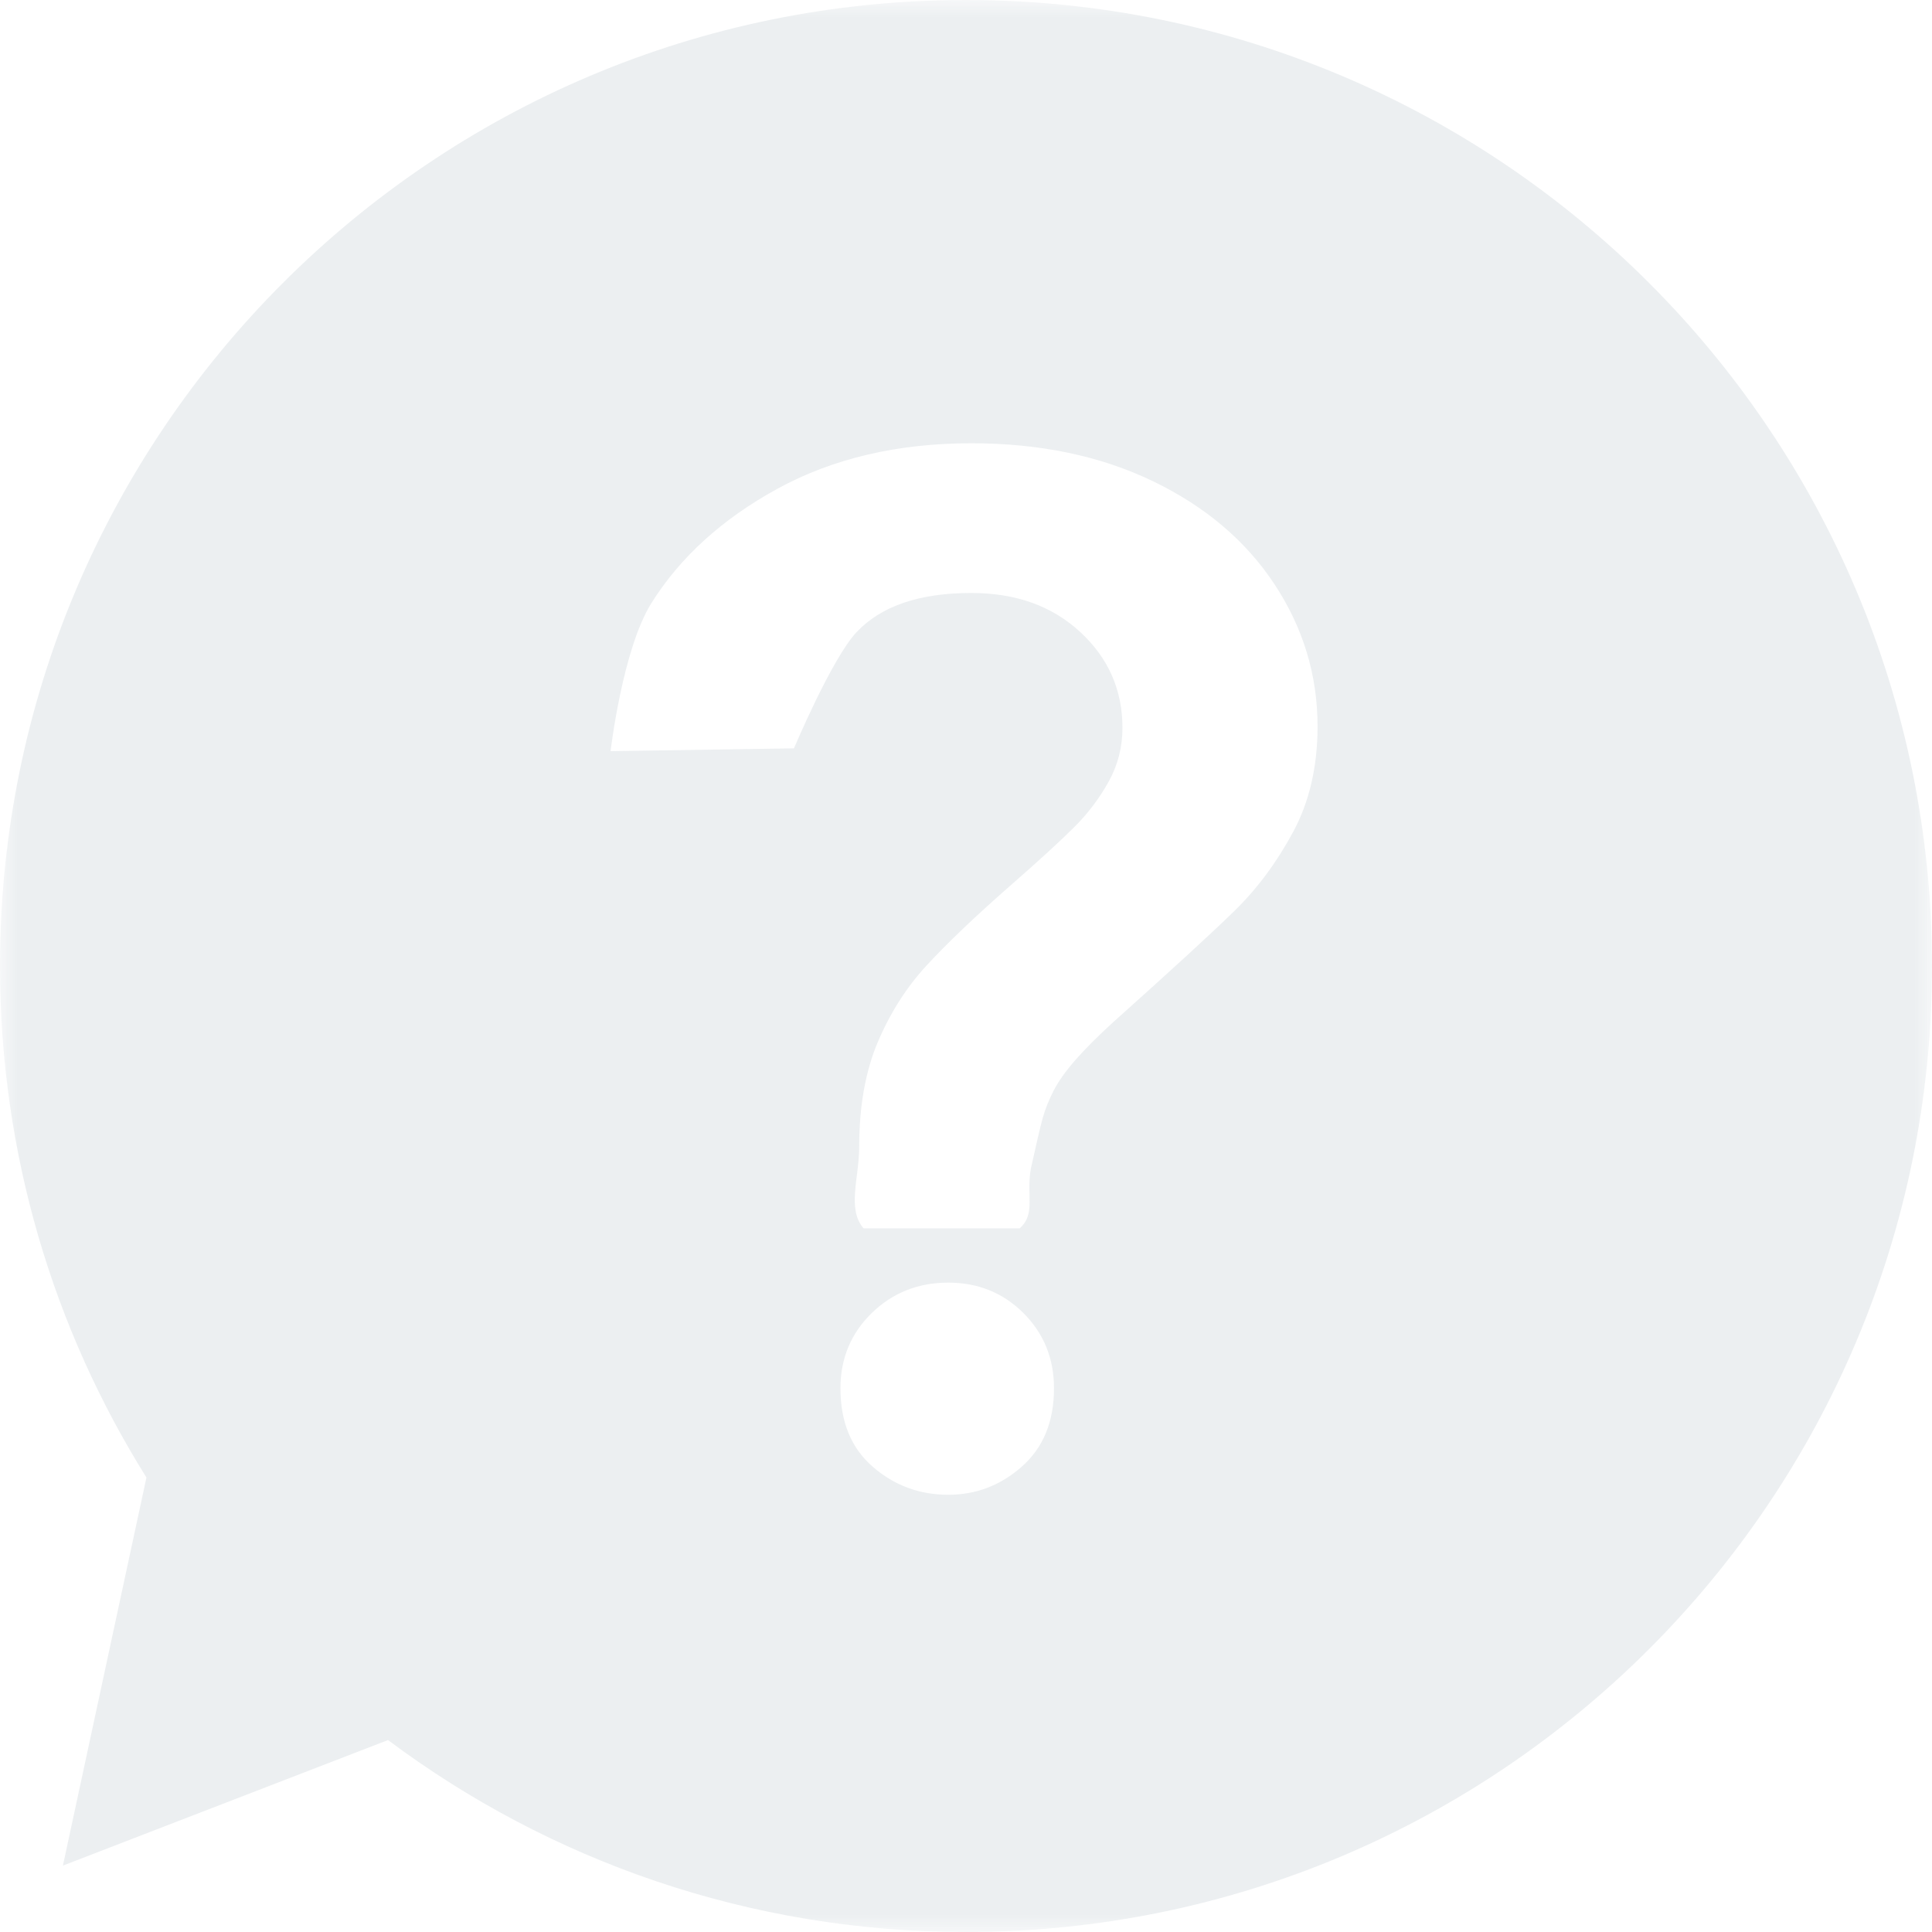 <?xml version="1.0" encoding="UTF-8" standalone="no"?>
<svg width="55px" height="55px" viewBox="0 0 55 55" version="1.1" xmlns="http://www.w3.org/2000/svg" xmlns:xlink="http://www.w3.org/1999/xlink" xmlns:sketch="http://www.bohemiancoding.com/sketch/ns">
    <!-- Generator: Sketch 3.4.4 (17249) - http://www.bohemiancoding.com/sketch -->
    <title>Page 1 Copy</title>
    <desc>Created with Sketch.</desc>
    <defs>
        <path id="path-1" d="M0,0 L55,0 L55,55 L0,55"></path>
    </defs>
    <g id="F&amp;Q" stroke="none" stroke-width="1" fill="none" fill-rule="evenodd" sketch:type="MSPage">
        <g id="F&amp;Q&gt;-HD-DESKTOP-THAI-VER." sketch:type="MSArtboardGroup" transform="translate(-135, -310)">
            <g id="Page-1-Copy" sketch:type="MSLayerGroup" transform="translate(135, 310)">
                <mask id="mask-2" sketch:name="Clip 2" fill="white">
                    <use xlink:href="#path-1"></use>
                </mask>
                <g id="Clip-2"></g>
                <path d="M36.811,23.687 C36.346,24.549 35.794,25.293 35.155,25.919 C34.515,26.545 33.368,27.599 31.711,29.08 C31.253,29.498 30.886,29.865 30.61,30.181 C30.334,30.497 30.129,30.787 29.994,31.049 C29.86,31.312 29.755,31.574 29.681,31.837 C29.607,32.1 29.496,32.601 29.348,33.26 C29.208,34.026 29.494,34.555 29.029,34.968 L24.584,34.968 C24.106,34.418 24.46,33.537 24.46,32.635 C24.46,31.504 24.635,30.504 24.985,29.676 C25.335,28.847 25.8,28.111 26.379,27.484 C26.958,26.858 27.739,26.109 28.722,25.247 C29.584,24.493 30.207,23.922 30.59,23.538 C30.974,23.155 31.297,22.726 31.56,22.254 C31.822,21.783 31.954,21.271 31.954,20.719 C31.954,19.642 31.553,18.733 30.752,17.992 C29.95,17.251 28.917,16.881 27.651,16.881 C26.17,16.881 25.079,17.254 24.379,18.002 C23.679,18.749 22.602,21.304 22.602,21.304 L17.382,21.384 C17.382,21.384 17.721,18.486 18.542,17.173 C19.363,15.86 20.562,14.773 22.137,13.911 C23.713,13.05 25.551,12.619 27.651,12.619 C29.604,12.619 31.327,12.979 32.822,13.699 C34.317,14.42 35.471,15.4 36.286,16.638 C37.101,17.877 37.508,19.224 37.508,20.678 C37.508,21.822 37.276,22.826 36.811,23.687 M29.096,41.745 C28.49,42.284 27.79,42.553 26.996,42.553 C26.174,42.553 25.457,42.287 24.845,41.755 C24.232,41.224 23.926,40.48 23.926,39.523 C23.926,38.675 24.222,37.962 24.814,37.382 C25.407,36.804 26.134,36.514 26.996,36.514 C27.844,36.514 28.558,36.804 29.137,37.382 C29.716,37.962 30.005,38.675 30.005,39.523 C30.005,40.466 29.702,41.207 29.096,41.745 M27.5,6.875e-05 C12.312,6.875e-05 -2.75000013e-05,12.312 -2.75000013e-05,27.5 C-2.75000013e-05,32.848 1.527,37.839 4.169,42.062 L1.791,53.11 L11.046,49.536 C15.634,52.968 21.329,55 27.5,55 C42.688,55 55,42.688 55,27.5 C55,12.312 42.688,6.875e-05 27.5,6.875e-05" id="Fill-1" fill-opacity="0.1" fill="#455D70" sketch:type="MSShapeGroup" mask="url(#mask-2)"></path>
            </g>
        </g>
    </g>
</svg>